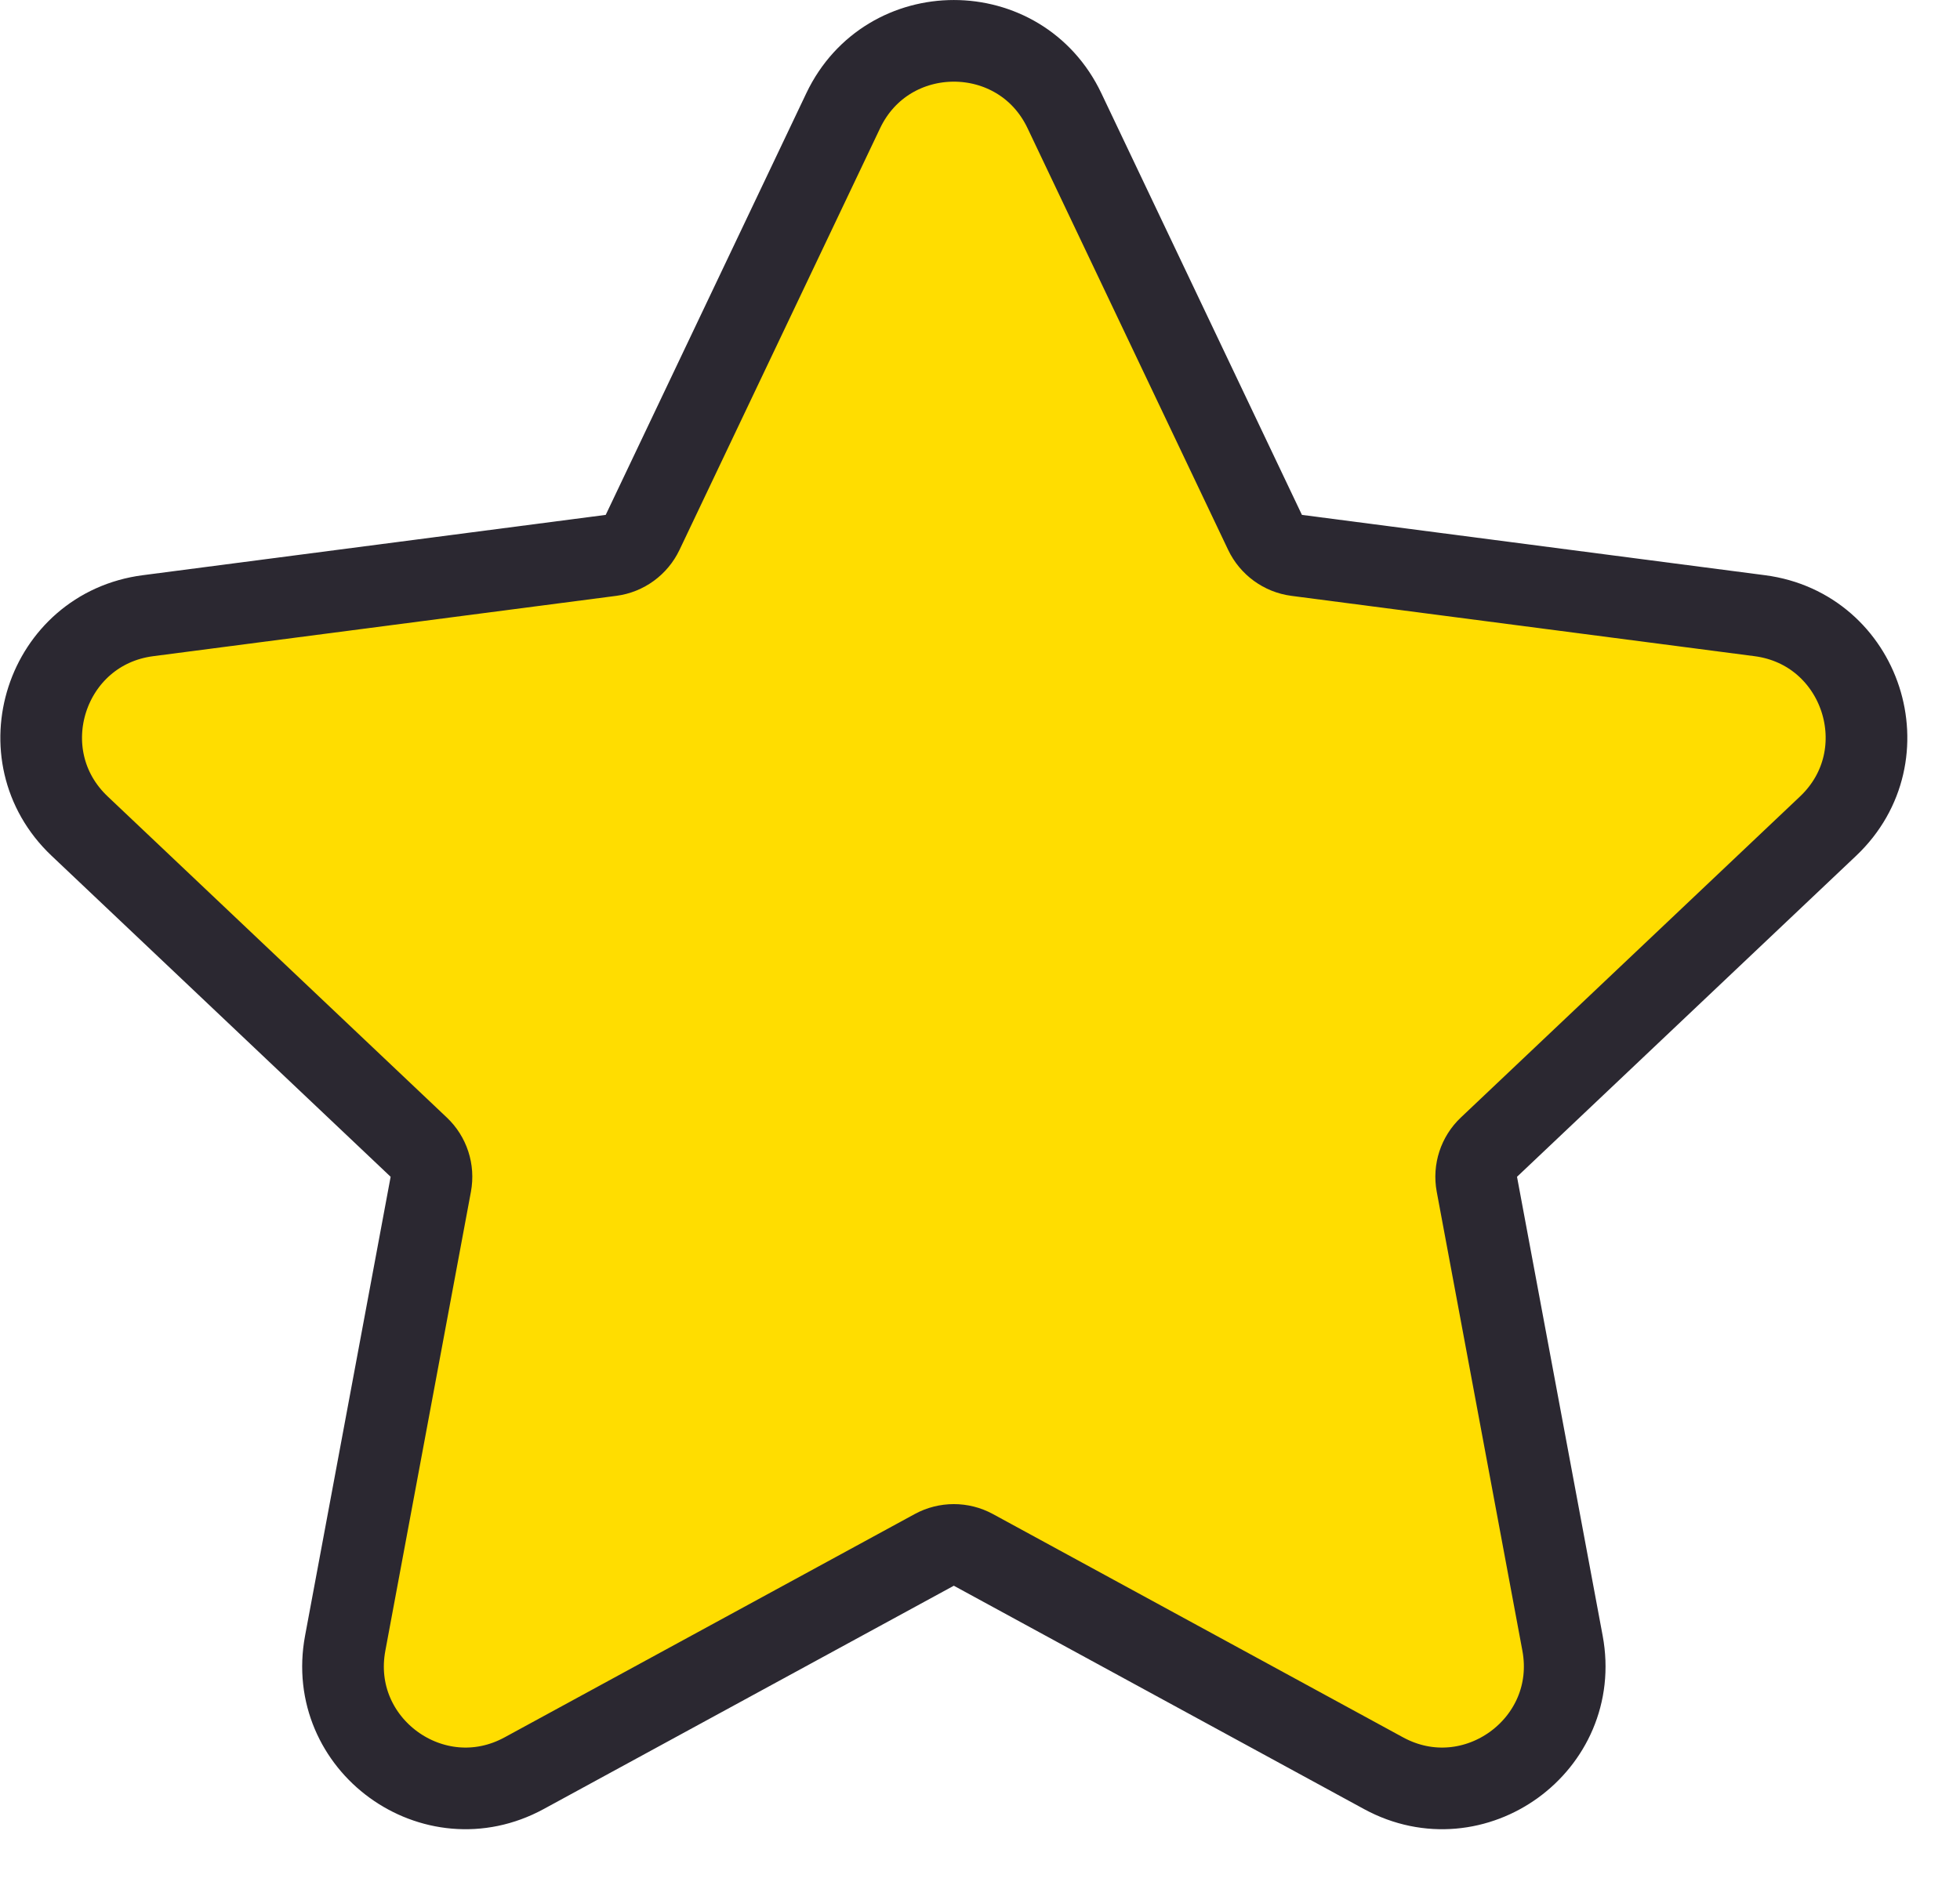 <svg width="24" height="23" viewBox="0 0 24 23" fill="none" xmlns="http://www.w3.org/2000/svg">
<path d="M10.325 1.356C10.868 0.215 12.492 0.215 13.034 1.356L15.49 6.52C15.563 6.673 15.709 6.78 15.877 6.802L21.548 7.541C22.8 7.704 23.302 9.249 22.385 10.118L18.232 14.05C18.109 14.166 18.053 14.337 18.084 14.504L19.133 20.126C19.364 21.368 18.051 22.322 16.941 21.718L11.919 18.983C11.77 18.902 11.589 18.902 11.44 18.983L6.418 21.718C5.308 22.322 3.995 21.368 4.227 20.126L5.275 14.504C5.306 14.337 5.25 14.166 5.127 14.05L0.975 10.118C0.057 9.249 0.559 7.704 1.812 7.541L7.482 6.802C7.651 6.78 7.796 6.673 7.869 6.52L10.325 1.356Z" fill="#FFDD00" stroke="#2B2831"/>
</svg>
